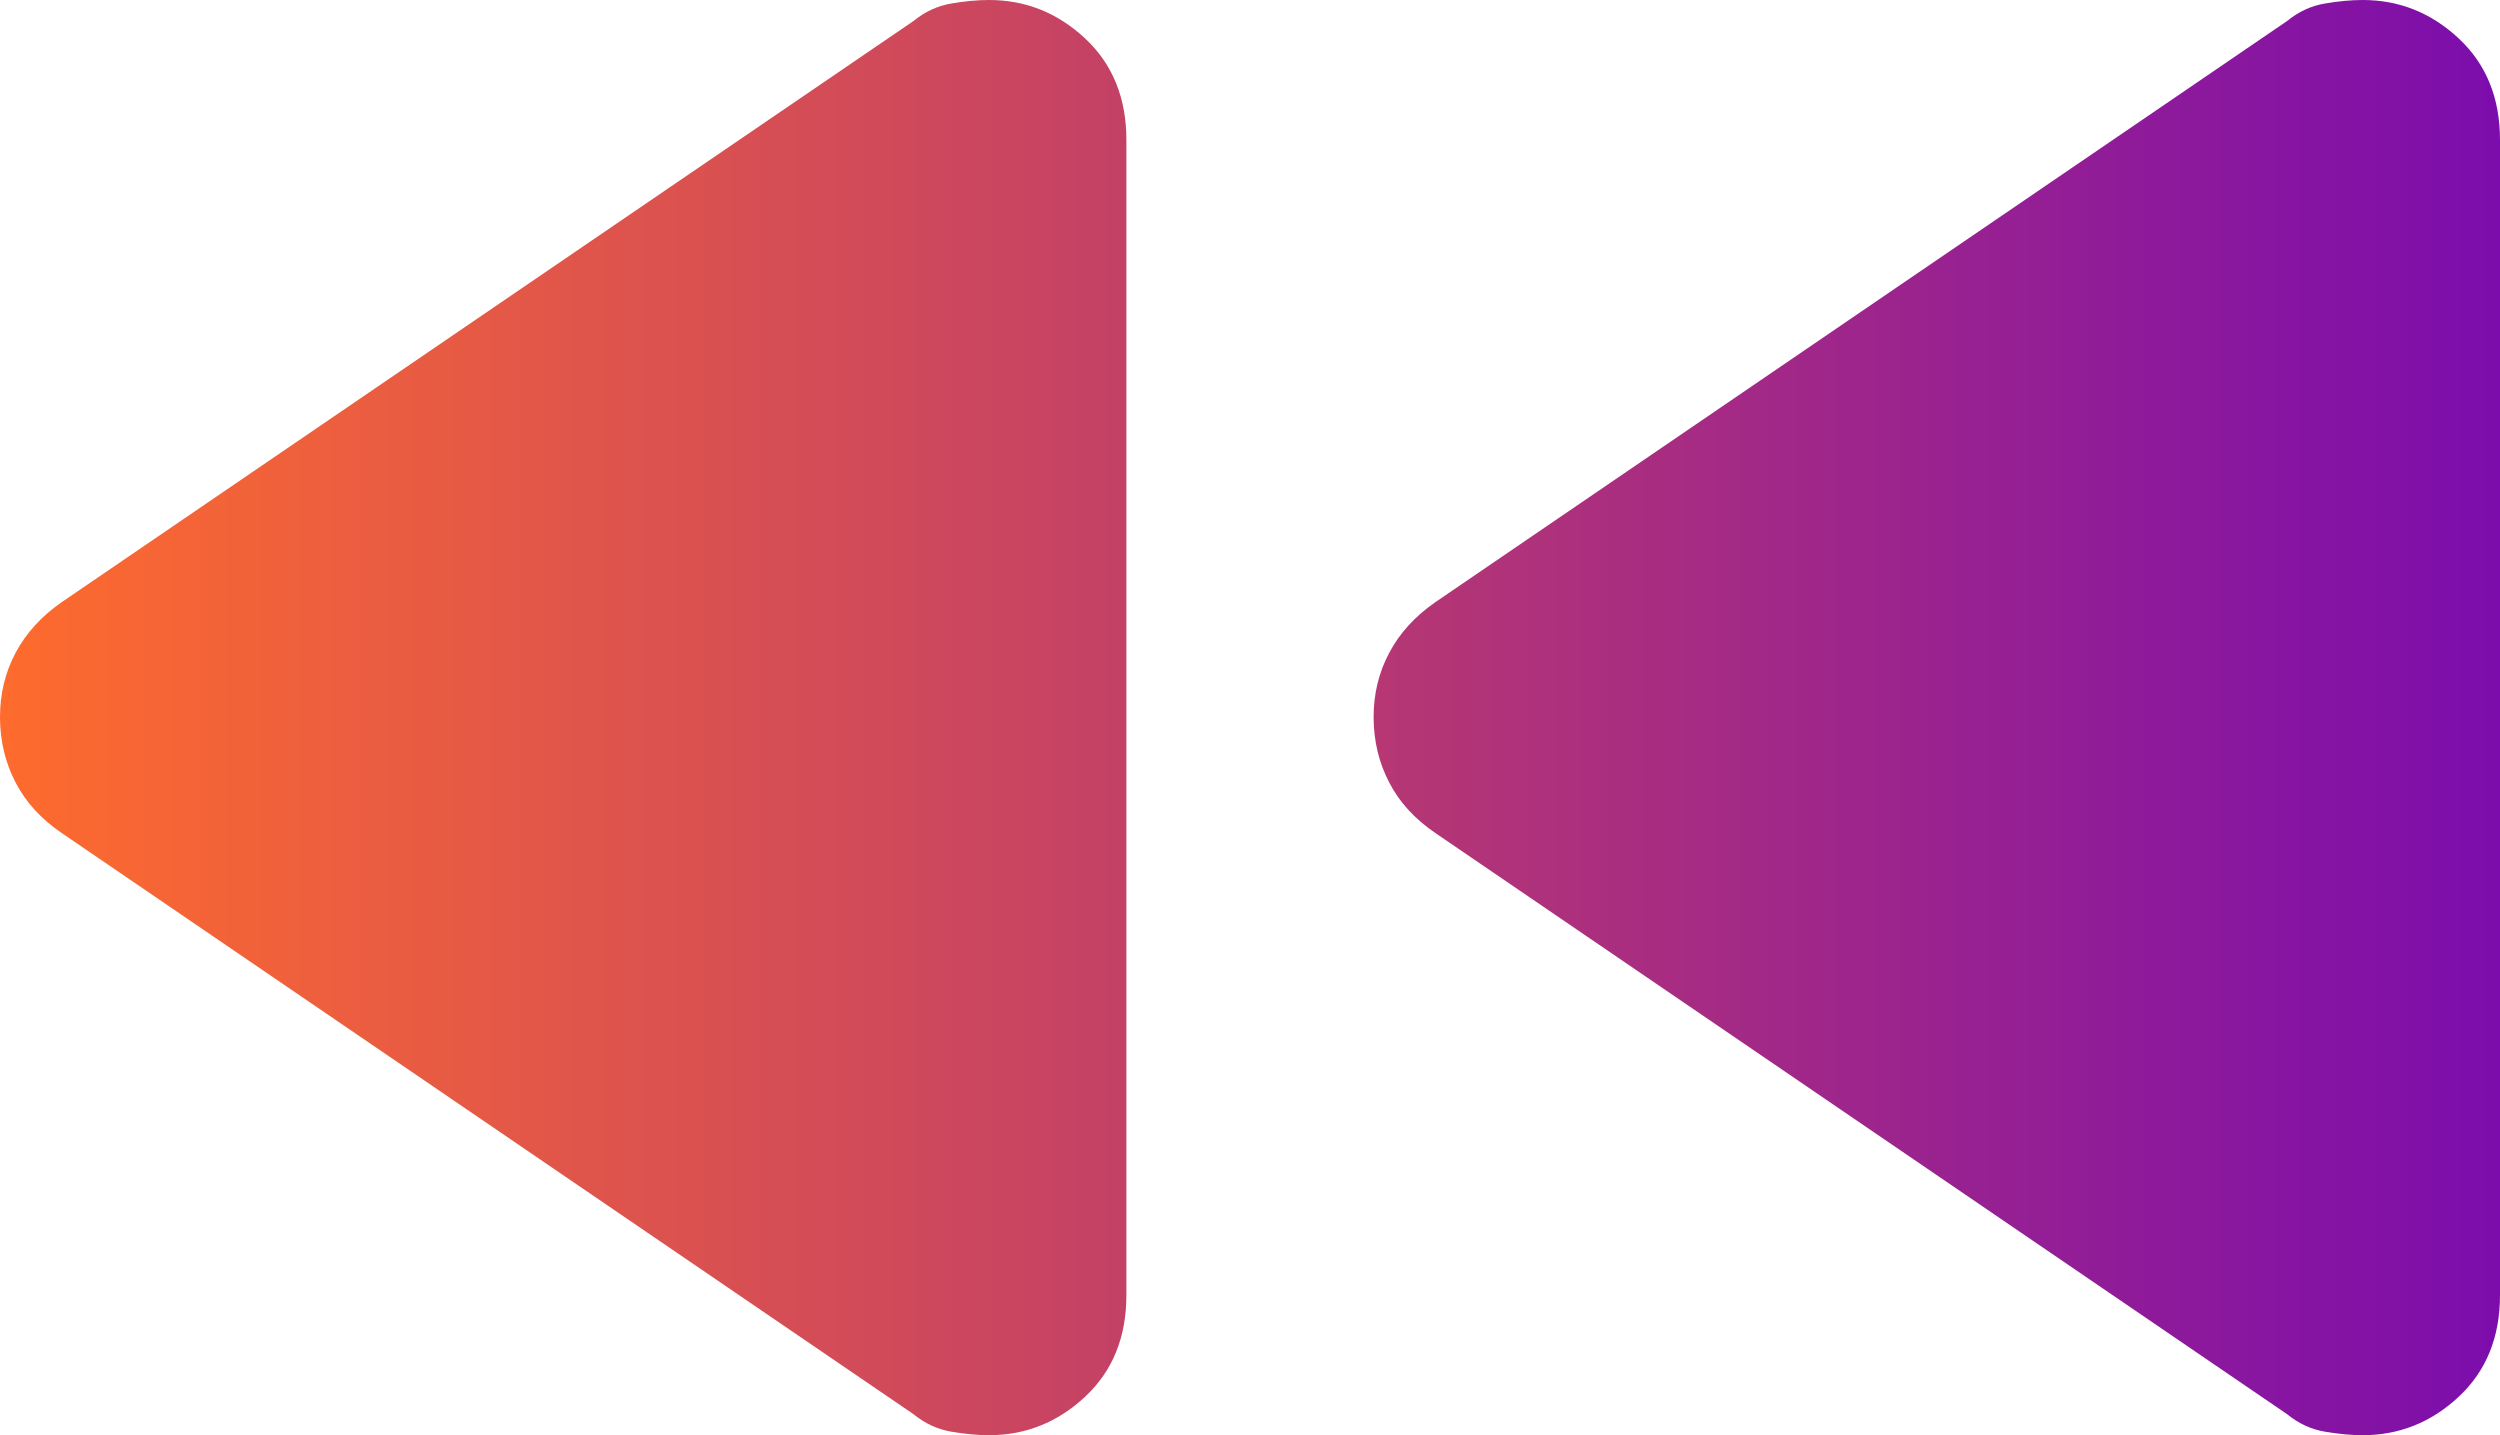 <?xml version="1.0" encoding="UTF-8"?> <svg xmlns="http://www.w3.org/2000/svg" width="54" height="31" viewBox="0 0 54 31" fill="none"><path d="M49.401 30.546L31.006 17.995C30.561 17.693 30.227 17.328 30.006 16.9C29.784 16.473 29.672 16.006 29.67 15.5C29.668 14.994 29.78 14.528 30.006 14.103C30.231 13.677 30.564 13.311 31.006 13.005L49.401 0.454C49.648 0.252 49.92 0.126 50.217 0.076C50.514 0.025 50.786 0 51.033 0C51.824 0 52.517 0.277 53.11 0.832C53.703 1.386 54 2.117 54 3.024V27.976C54 28.883 53.703 29.614 53.11 30.168C52.517 30.723 51.824 31 51.033 31C50.786 31 50.514 30.975 50.217 30.924C49.92 30.874 49.648 30.748 49.401 30.546ZM19.731 30.546L1.335 17.995C0.89 17.693 0.557 17.328 0.335 16.9C0.114 16.473 0.002 16.006 2.58002e-05 15.5C-0.002 14.994 0.11 14.528 0.335 14.103C0.561 13.677 0.894 13.311 1.335 13.005L19.731 0.454C19.978 0.252 20.25 0.126 20.547 0.076C20.843 0.025 21.115 0 21.363 0C22.154 0 22.846 0.277 23.44 0.832C24.033 1.386 24.33 2.117 24.33 3.024V27.976C24.33 28.883 24.033 29.614 23.44 30.168C22.846 30.723 22.154 31 21.363 31C21.115 31 20.843 30.975 20.547 30.924C20.25 30.874 19.978 30.748 19.731 30.546Z" fill="url(#paint0_linear_2374_1588)"></path><defs><linearGradient id="paint0_linear_2374_1588" x1="0" y1="15.5" x2="54" y2="15.5" gradientUnits="userSpaceOnUse"><stop stop-color="#FE6B2D"></stop><stop offset="1" stop-color="#7C0DAC"></stop></linearGradient></defs></svg> 